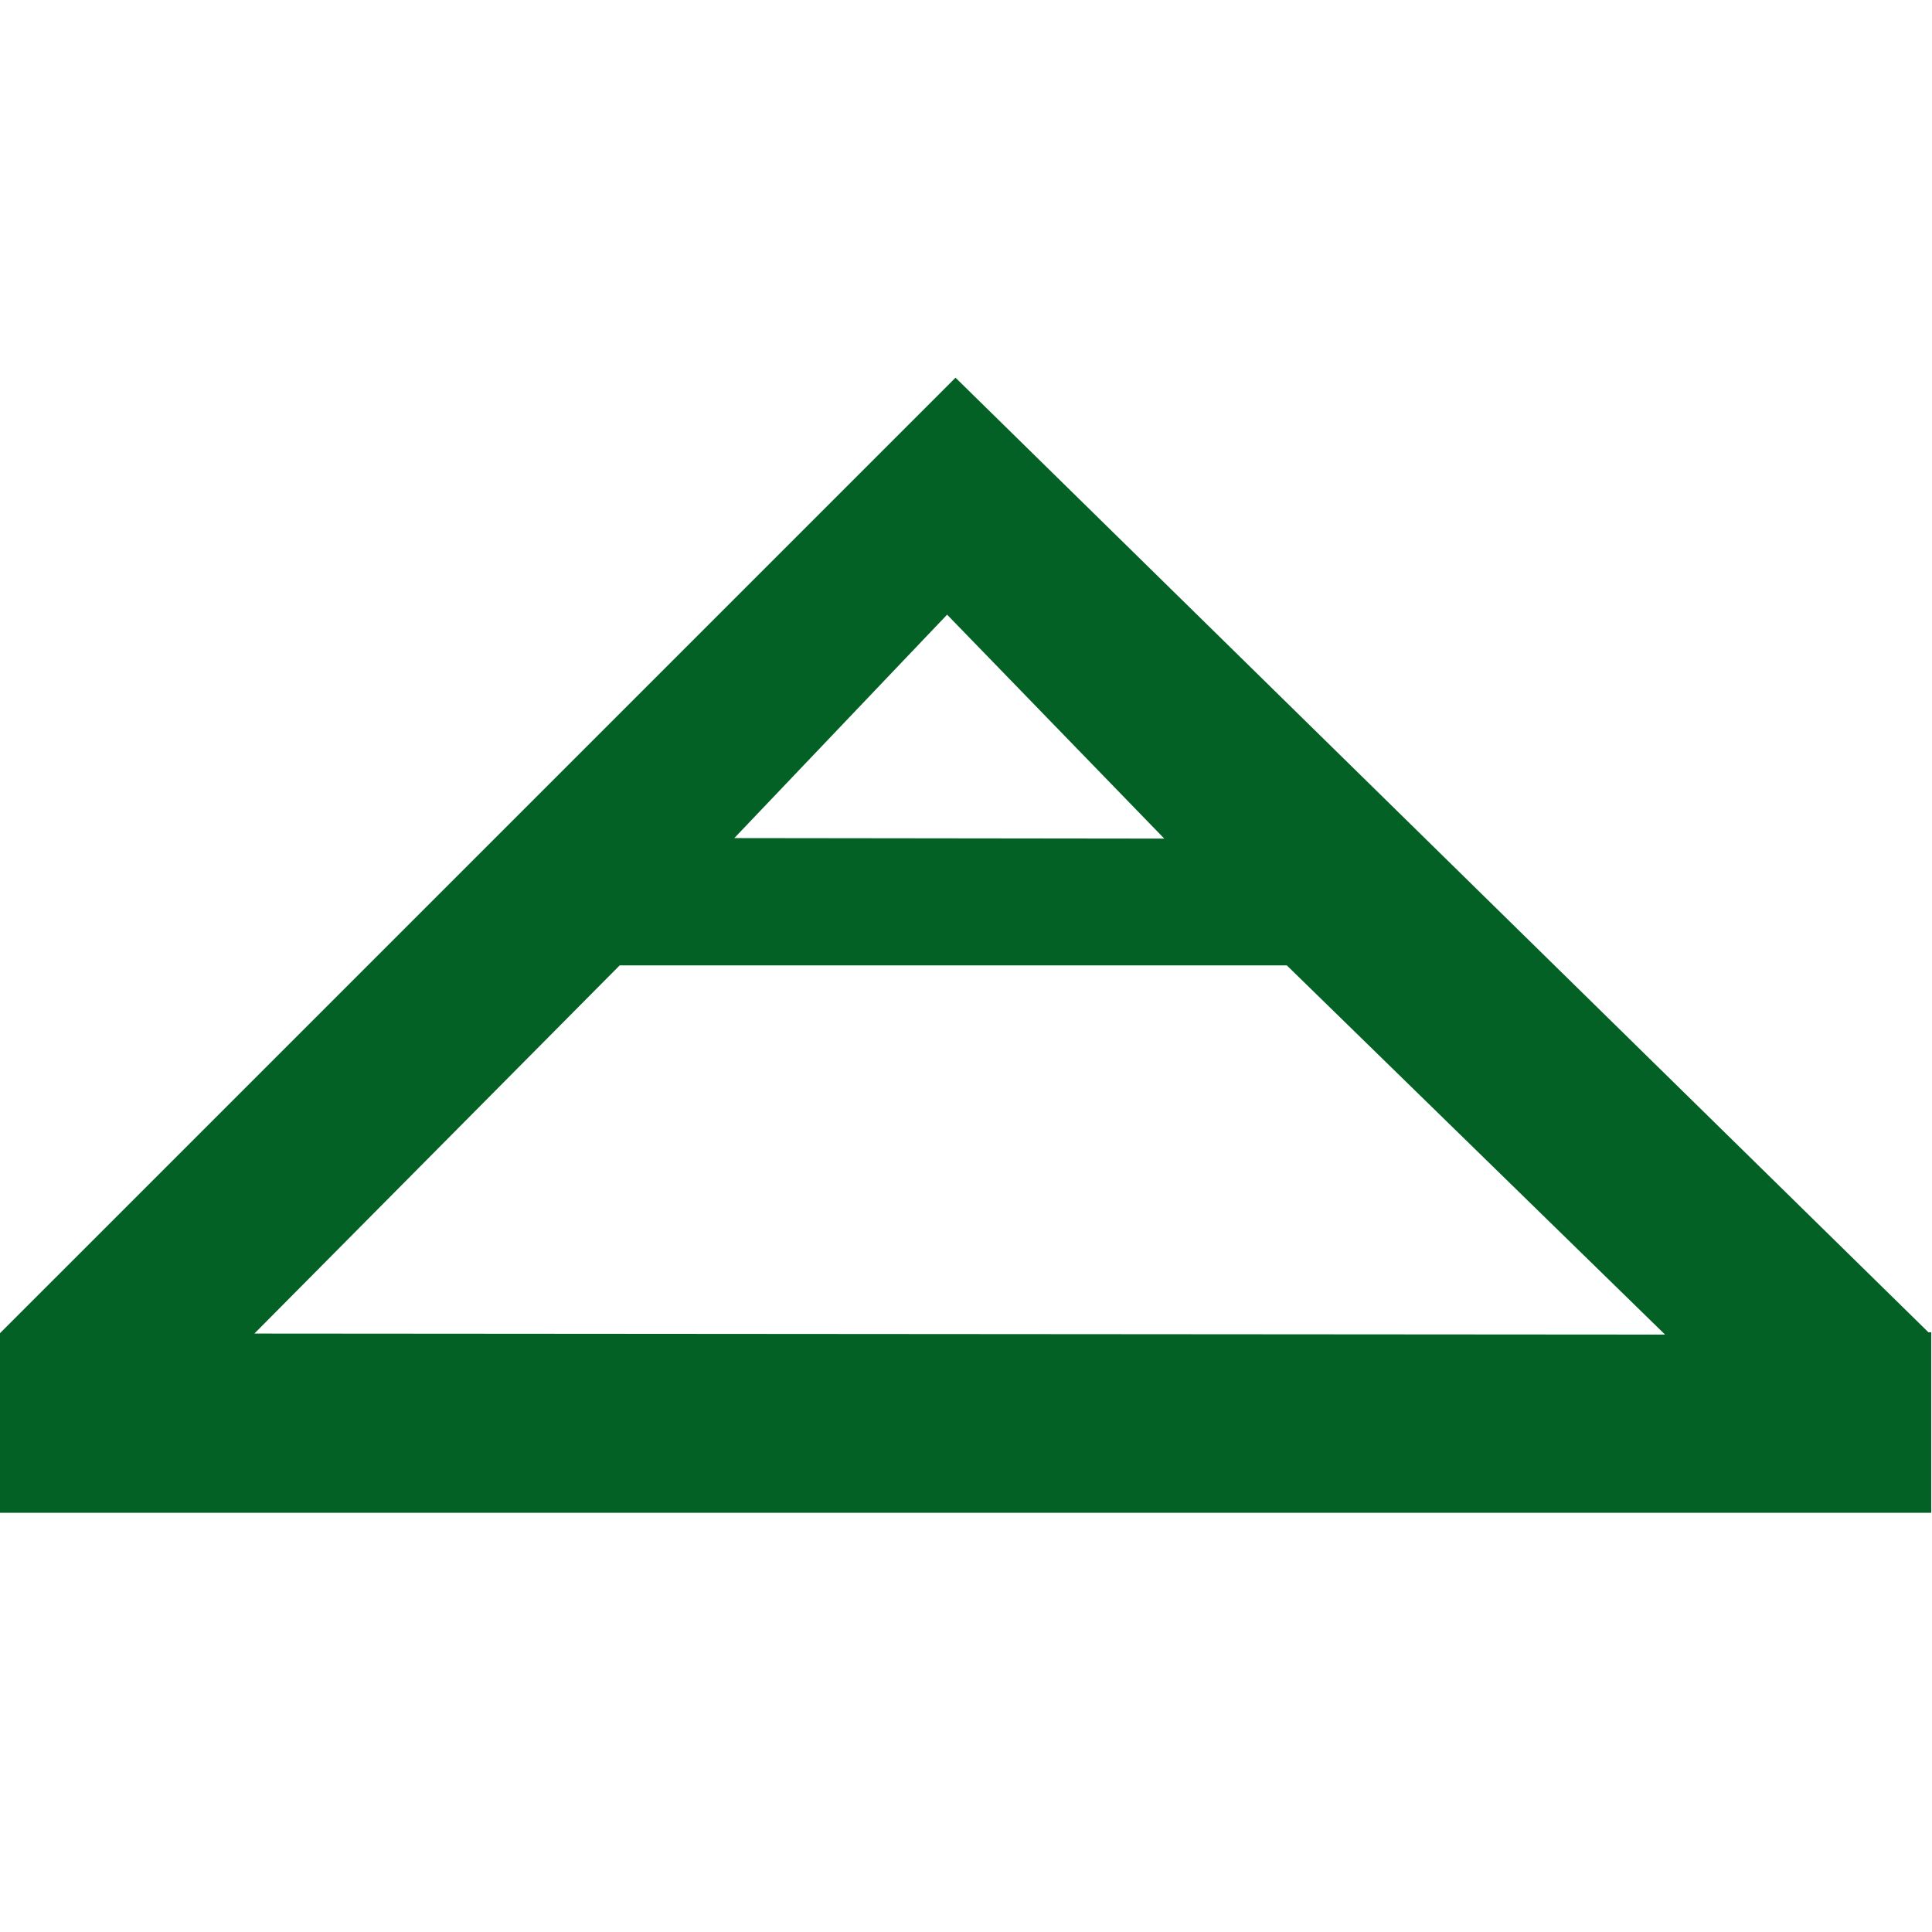 <svg width="113" height="113" xmlns="http://www.w3.org/2000/svg" xml:space="preserve" enable-background="new 67.719 22.983 445 72" version="1.1">
 <g>
  <title>Layer 1</title>
  <path id="svg_7" d="m112.788,77.921l-56.901,-55.83l-55.887,55.885l0,10.503l112.954,0l0,-10.558l-0.166,0zm-57.393,-41.97l12.702,13.098l-25.149,-0.03l12.447,-13.068zm-40.516,42.047l21.364,-21.533l39.022,0l22.122,21.593l-82.508,-0.06z" fill="#036125"/>
 </g>

</svg>